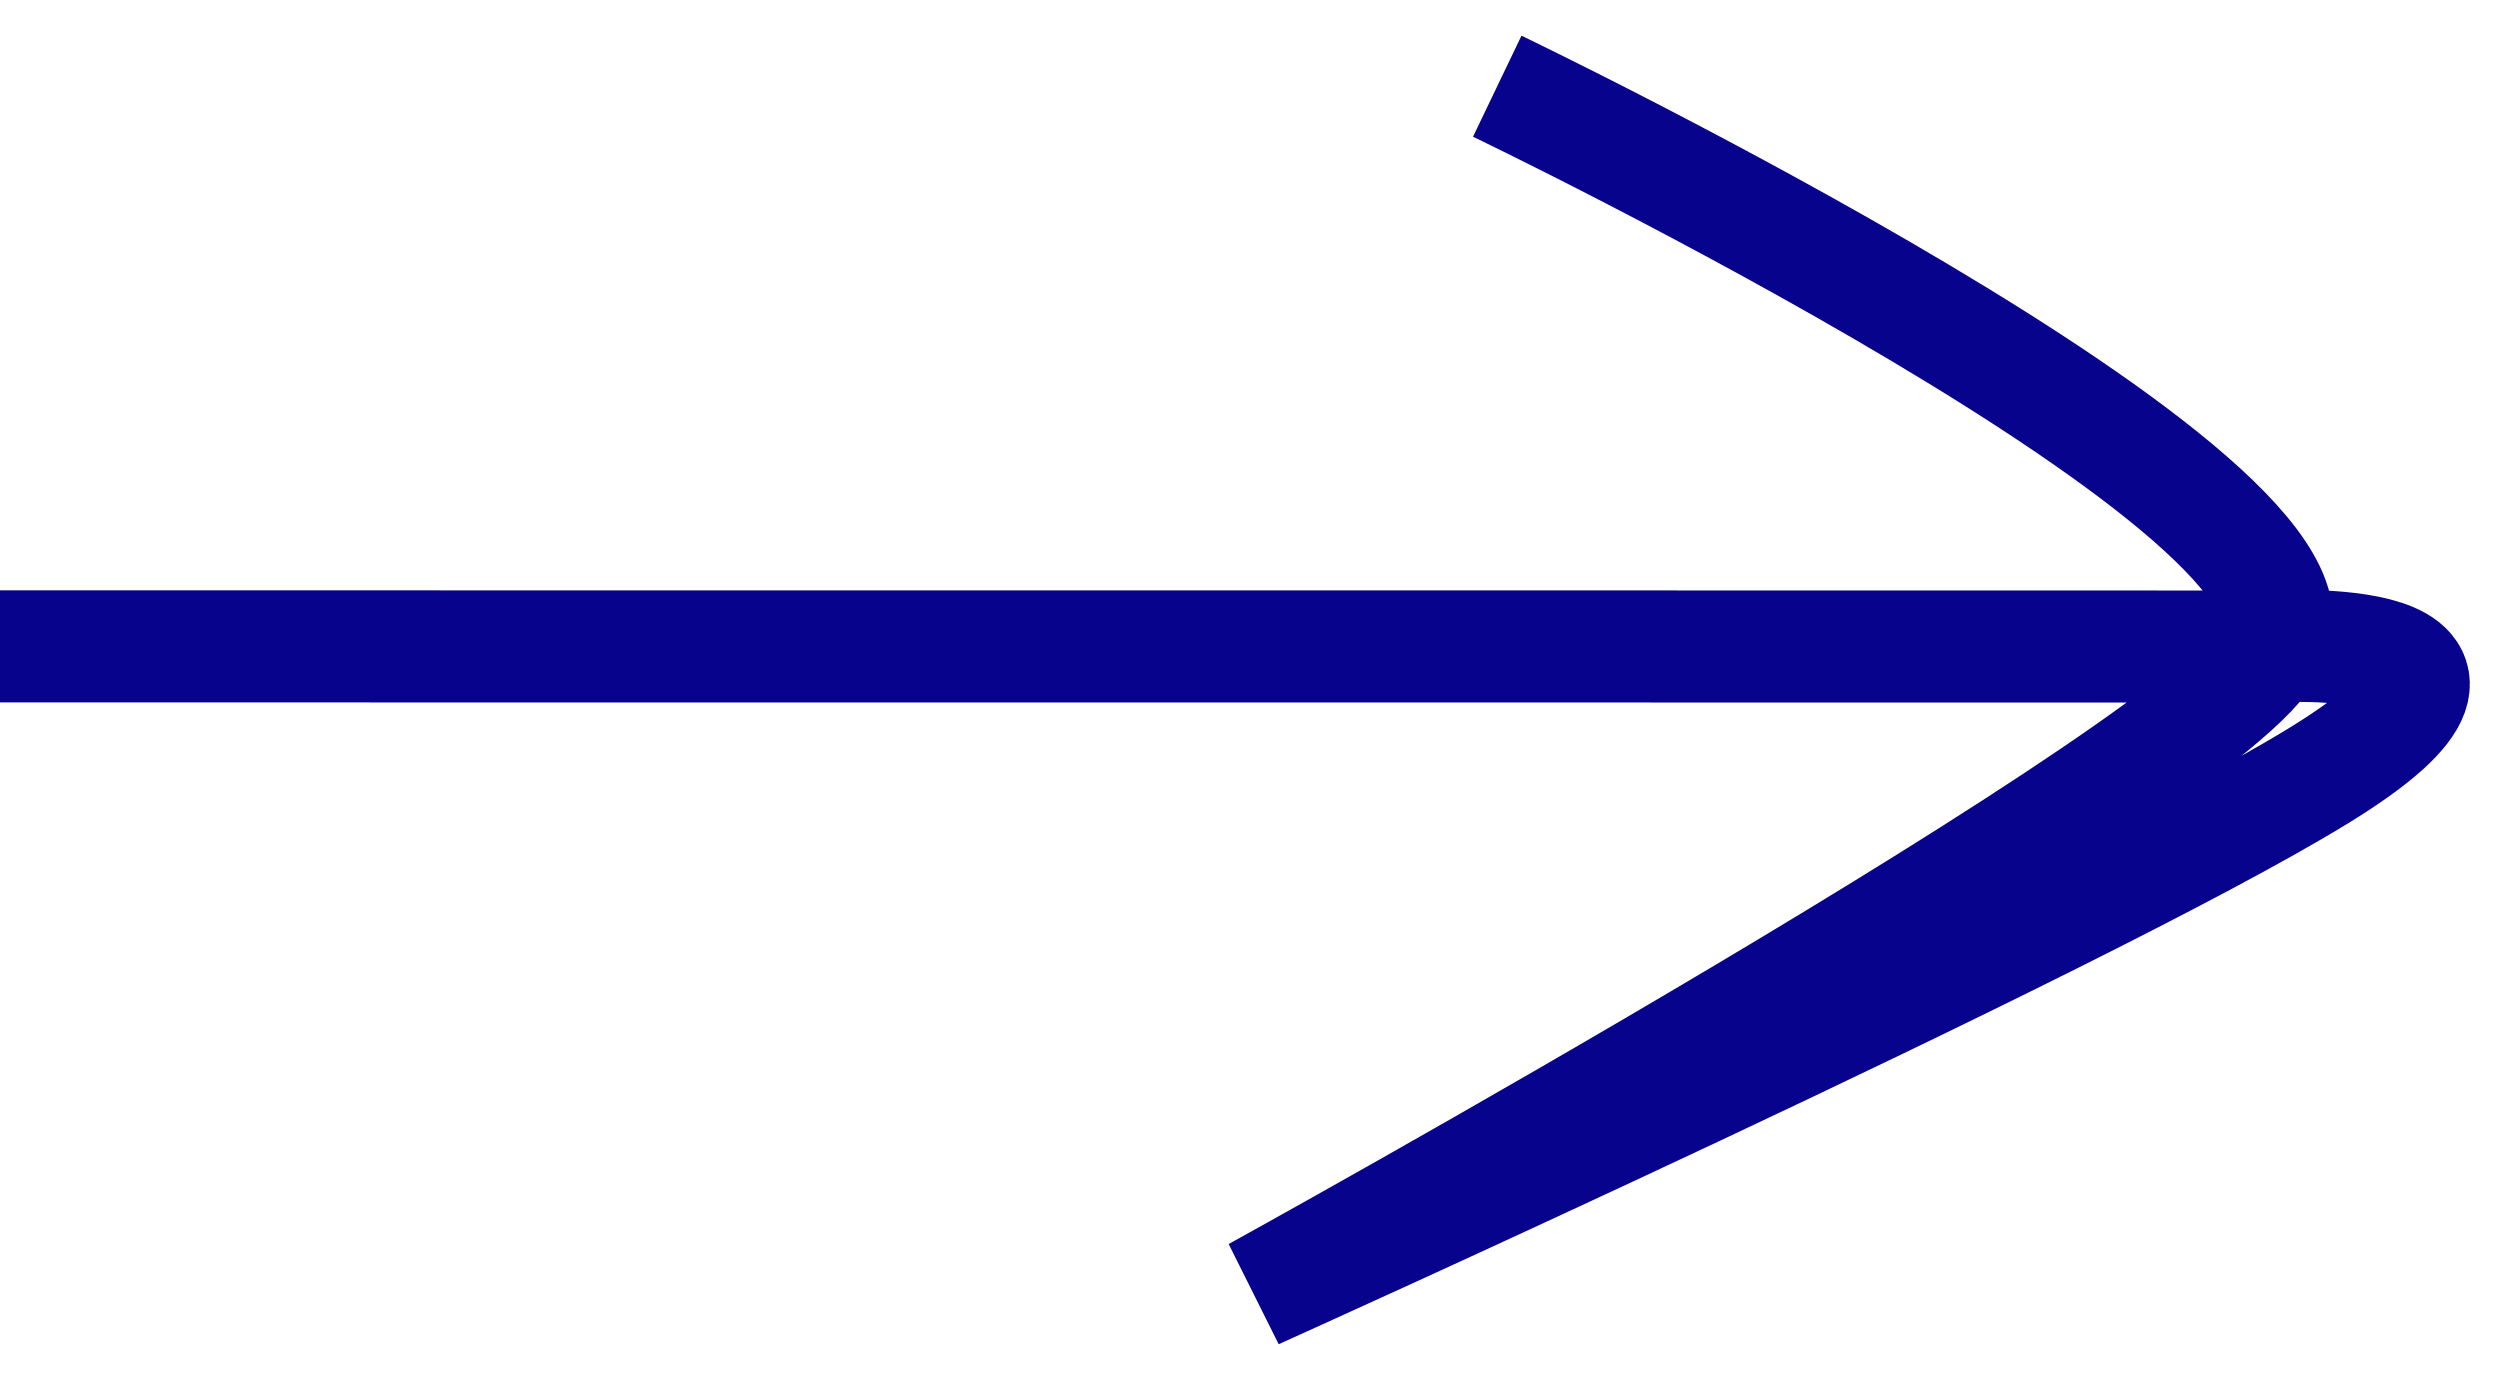 <?xml version="1.0" encoding="utf-8"?>
<svg xmlns="http://www.w3.org/2000/svg" fill="none" height="100%" overflow="visible" preserveAspectRatio="none" style="display: block;" viewBox="0 0 29 16" width="100%">
<g id="Frame 384">
<path d="M2.84052e-07 7.498C15.958 7.498 26.332 7.5 26.332 7.5M26.332 7.5C26.332 7.5 29.678 7.292 26.892 9C24.106 10.708 14.566 15 14.566 15C14.566 15 25.774 8.824 26.332 7.5ZM26.332 7.5C27.446 5.834 17.368 1 17.368 1" id="Vector 55" stroke="#07038C" stroke-width="1.3"/>
</g>
</svg>